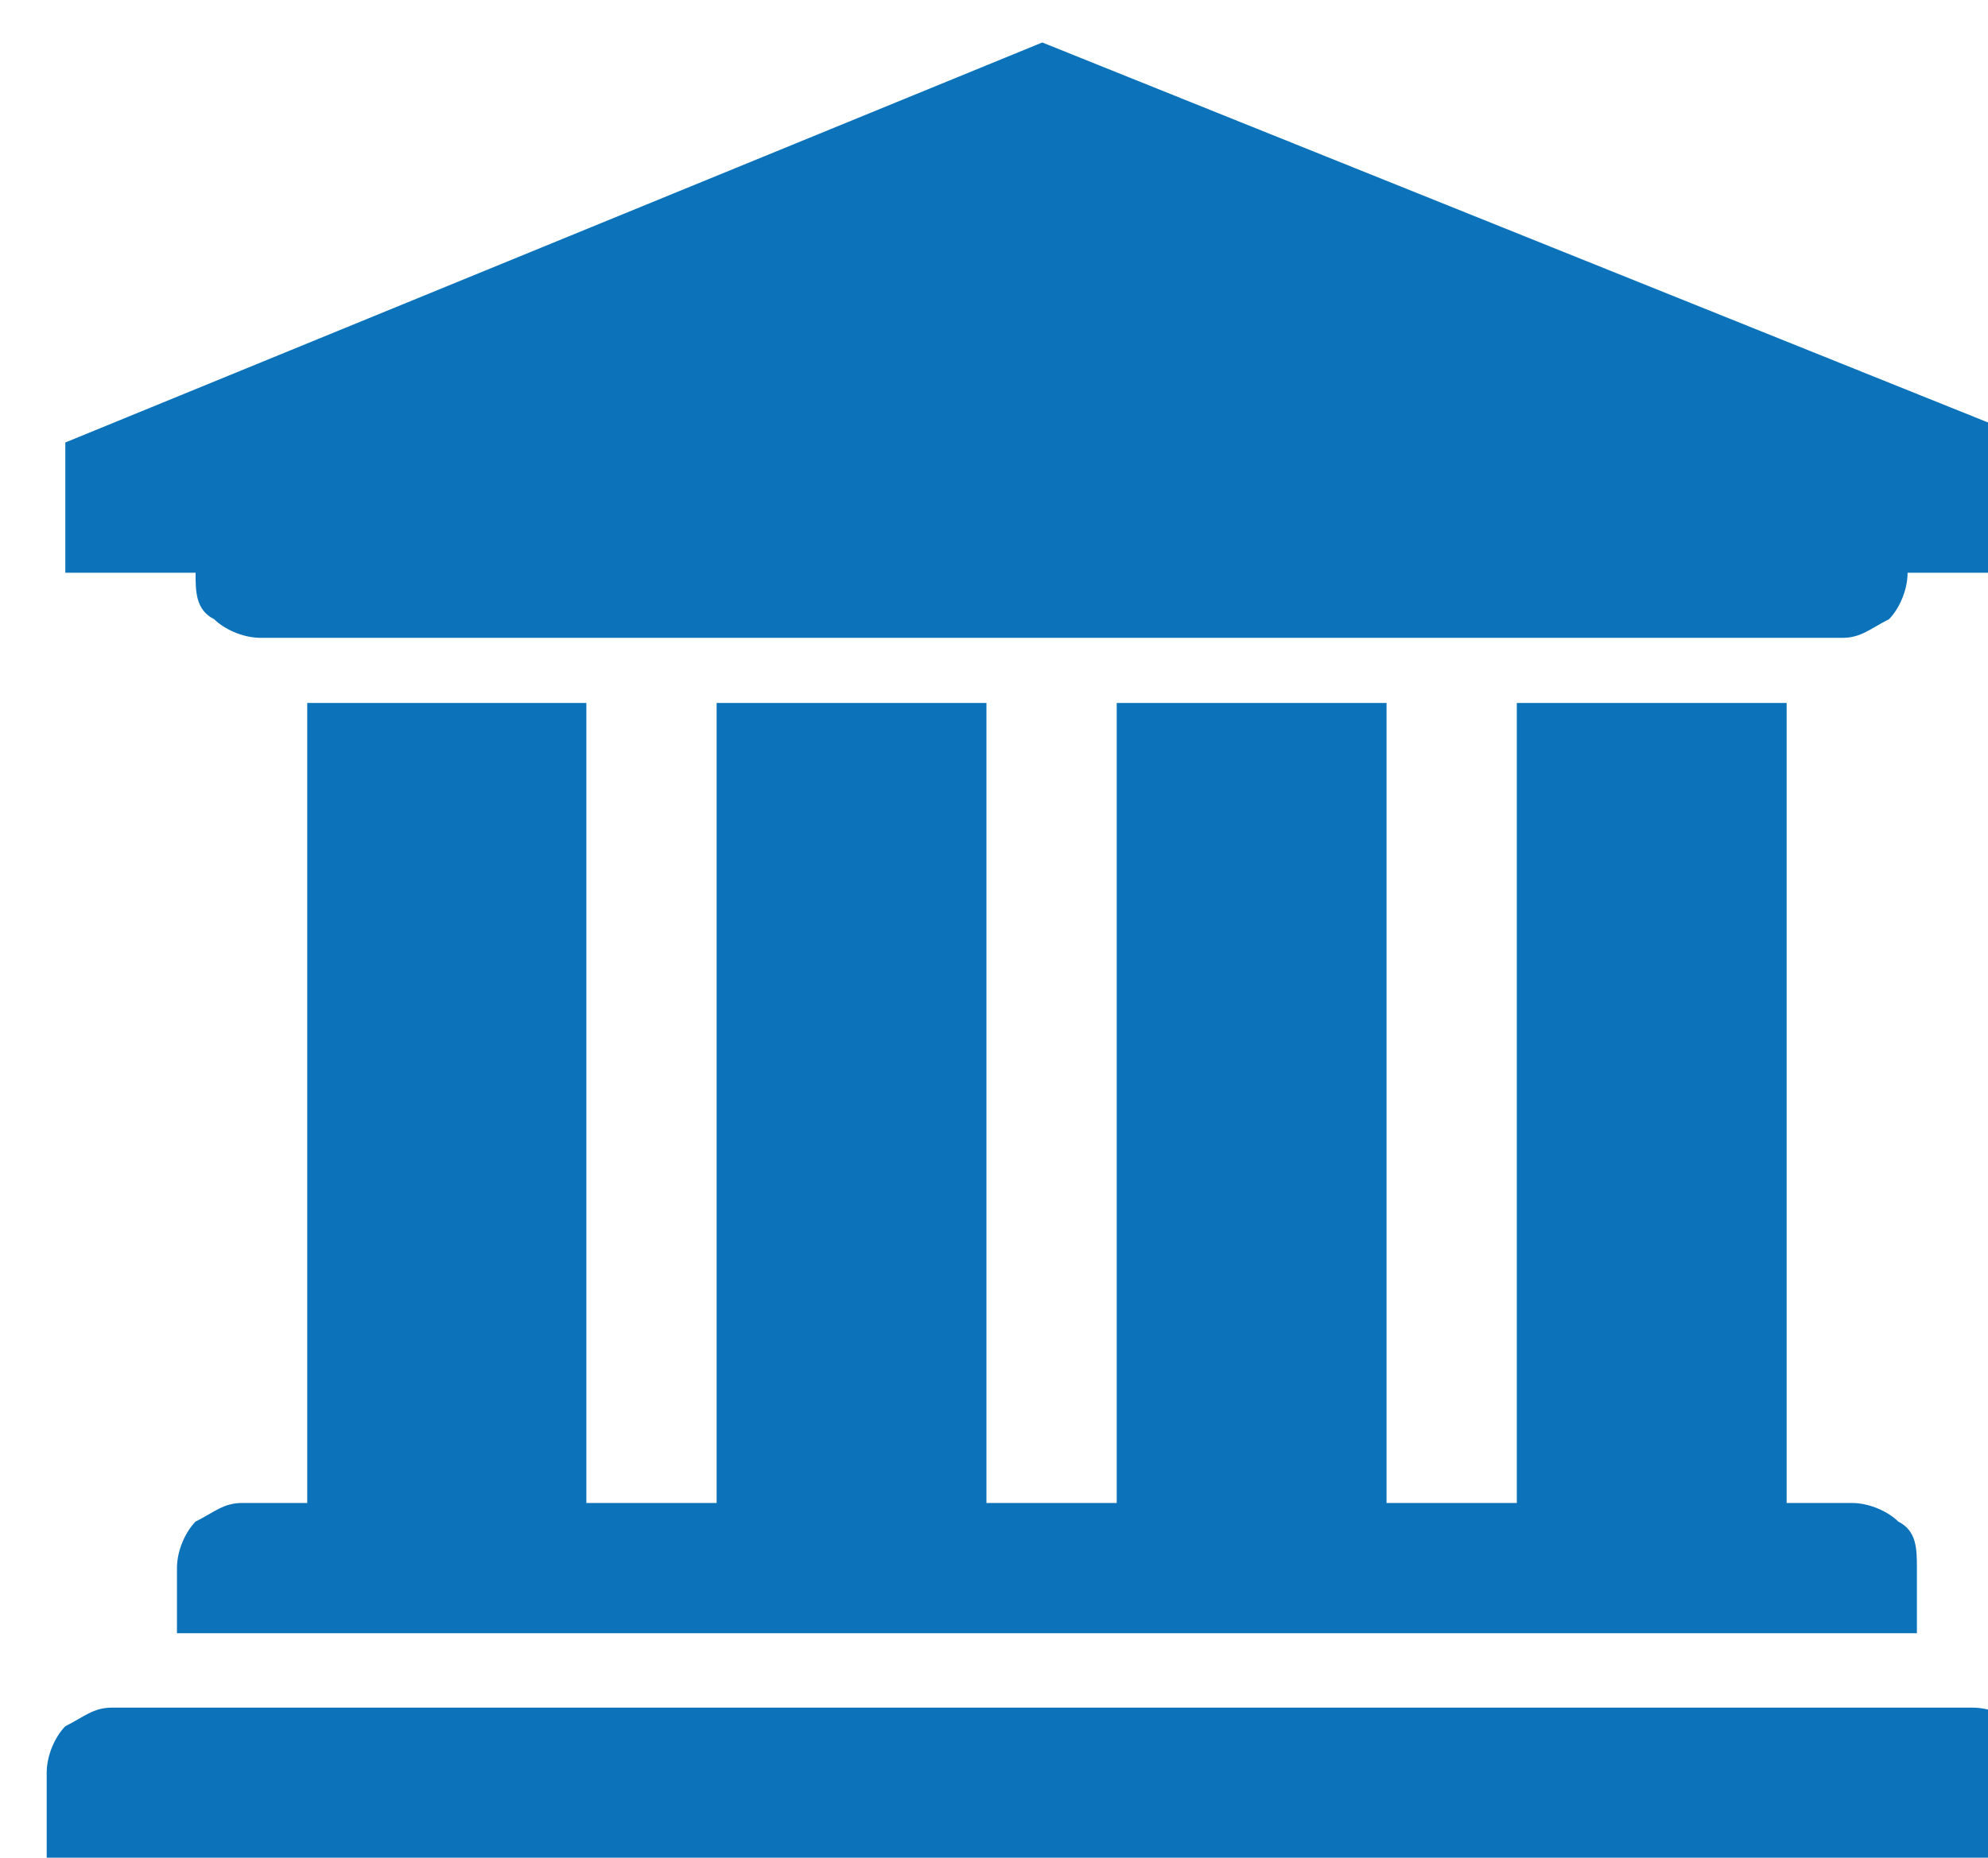 <?xml version="1.0" encoding="UTF-8" standalone="no"?>
<!-- Created with Inkscape (http://www.inkscape.org/) -->

<svg
   xmlns:dc="http://purl.org/dc/elements/1.1/"
   xmlns:cc="http://creativecommons.org/ns#"
   xmlns:rdf="http://www.w3.org/1999/02/22-rdf-syntax-ns#"
   xmlns:svg="http://www.w3.org/2000/svg"
   xmlns="http://www.w3.org/2000/svg"
   xmlns:sodipodi="http://sodipodi.sourceforge.net/DTD/sodipodi-0.dtd"
   xmlns:inkscape="http://www.inkscape.org/namespaces/inkscape"
   width="5.662mm"
   height="5.292mm"
   viewBox="0 0 5.662 5.292"
   version="1.1"
   id="svg5201"
   inkscape:version="0.92.2 (5c3e80d, 2017-08-06)"
   sodipodi:docname="legal.svg">
  <defs
     id="defs5195" />
  <sodipodi:namedview
     id="base"
     pagecolor="#ffffff"
     bordercolor="#666666"
     borderopacity="1.0"
     inkscape:pageopacity="0.0"
     inkscape:pageshadow="2"
     inkscape:zoom="0.35"
     inkscape:cx="-287.87143"
     inkscape:cy="-144.28572"
     inkscape:document-units="mm"
     inkscape:current-layer="layer1"
     showgrid="false"
     fit-margin-top="0"
     fit-margin-left="0"
     fit-margin-right="0"
     fit-margin-bottom="0"
     inkscape:window-width="1920"
     inkscape:window-height="1001"
     inkscape:window-x="-9"
     inkscape:window-y="-9"
     inkscape:window-maximized="1" />
  <g
     inkscape:label="Livello 1"
     inkscape:groupmode="layer"
     id="layer1"
     transform="translate(-7.752,-105.366)">
    <g
       transform="matrix(0.265,0,0,0.265,-76.544,28.372)"
       id="g261">
      <path
         style="fill:#0c73ba"
         inkscape:connector-curvature="0"
         d="m 329.3,291 10.7,4.3 v 1.4 h -1.4 c 0,0.2 -0.1,0.4 -0.2,0.5 -0.2,0.1 -0.3,0.2 -0.5,0.2 h -17 c -0.2,0 -0.4,-0.1 -0.5,-0.2 -0.2,-0.1 -0.2,-0.3 -0.2,-0.5 h -1.4 v -1.4 z m 10,17.9 c 0.2,0 0.4,0.1 0.5,0.2 0.2,0.1 0.2,0.3 0.2,0.5 v 1.4 h -21.4 v -1.4 c 0,-0.2 0.1,-0.4 0.2,-0.5 0.2,-0.1 0.3,-0.2 0.5,-0.2 z m -17.8,-10.8 h 2.9 v 8.6 h 1.4 v -8.6 h 2.9 v 8.6 h 1.4 v -8.6 h 2.9 v 8.6 h 1.4 v -8.6 h 2.9 v 8.6 h 0.7 c 0.2,0 0.4,0.1 0.5,0.2 0.2,0.1 0.2,0.3 0.2,0.5 v 0.7 H 320 v -0.7 c 0,-0.2 0.1,-0.4 0.2,-0.5 0.2,-0.1 0.3,-0.2 0.5,-0.2 h 0.7 v -8.6 z"
         id="path259" />
    </g>
  </g>
</svg>

